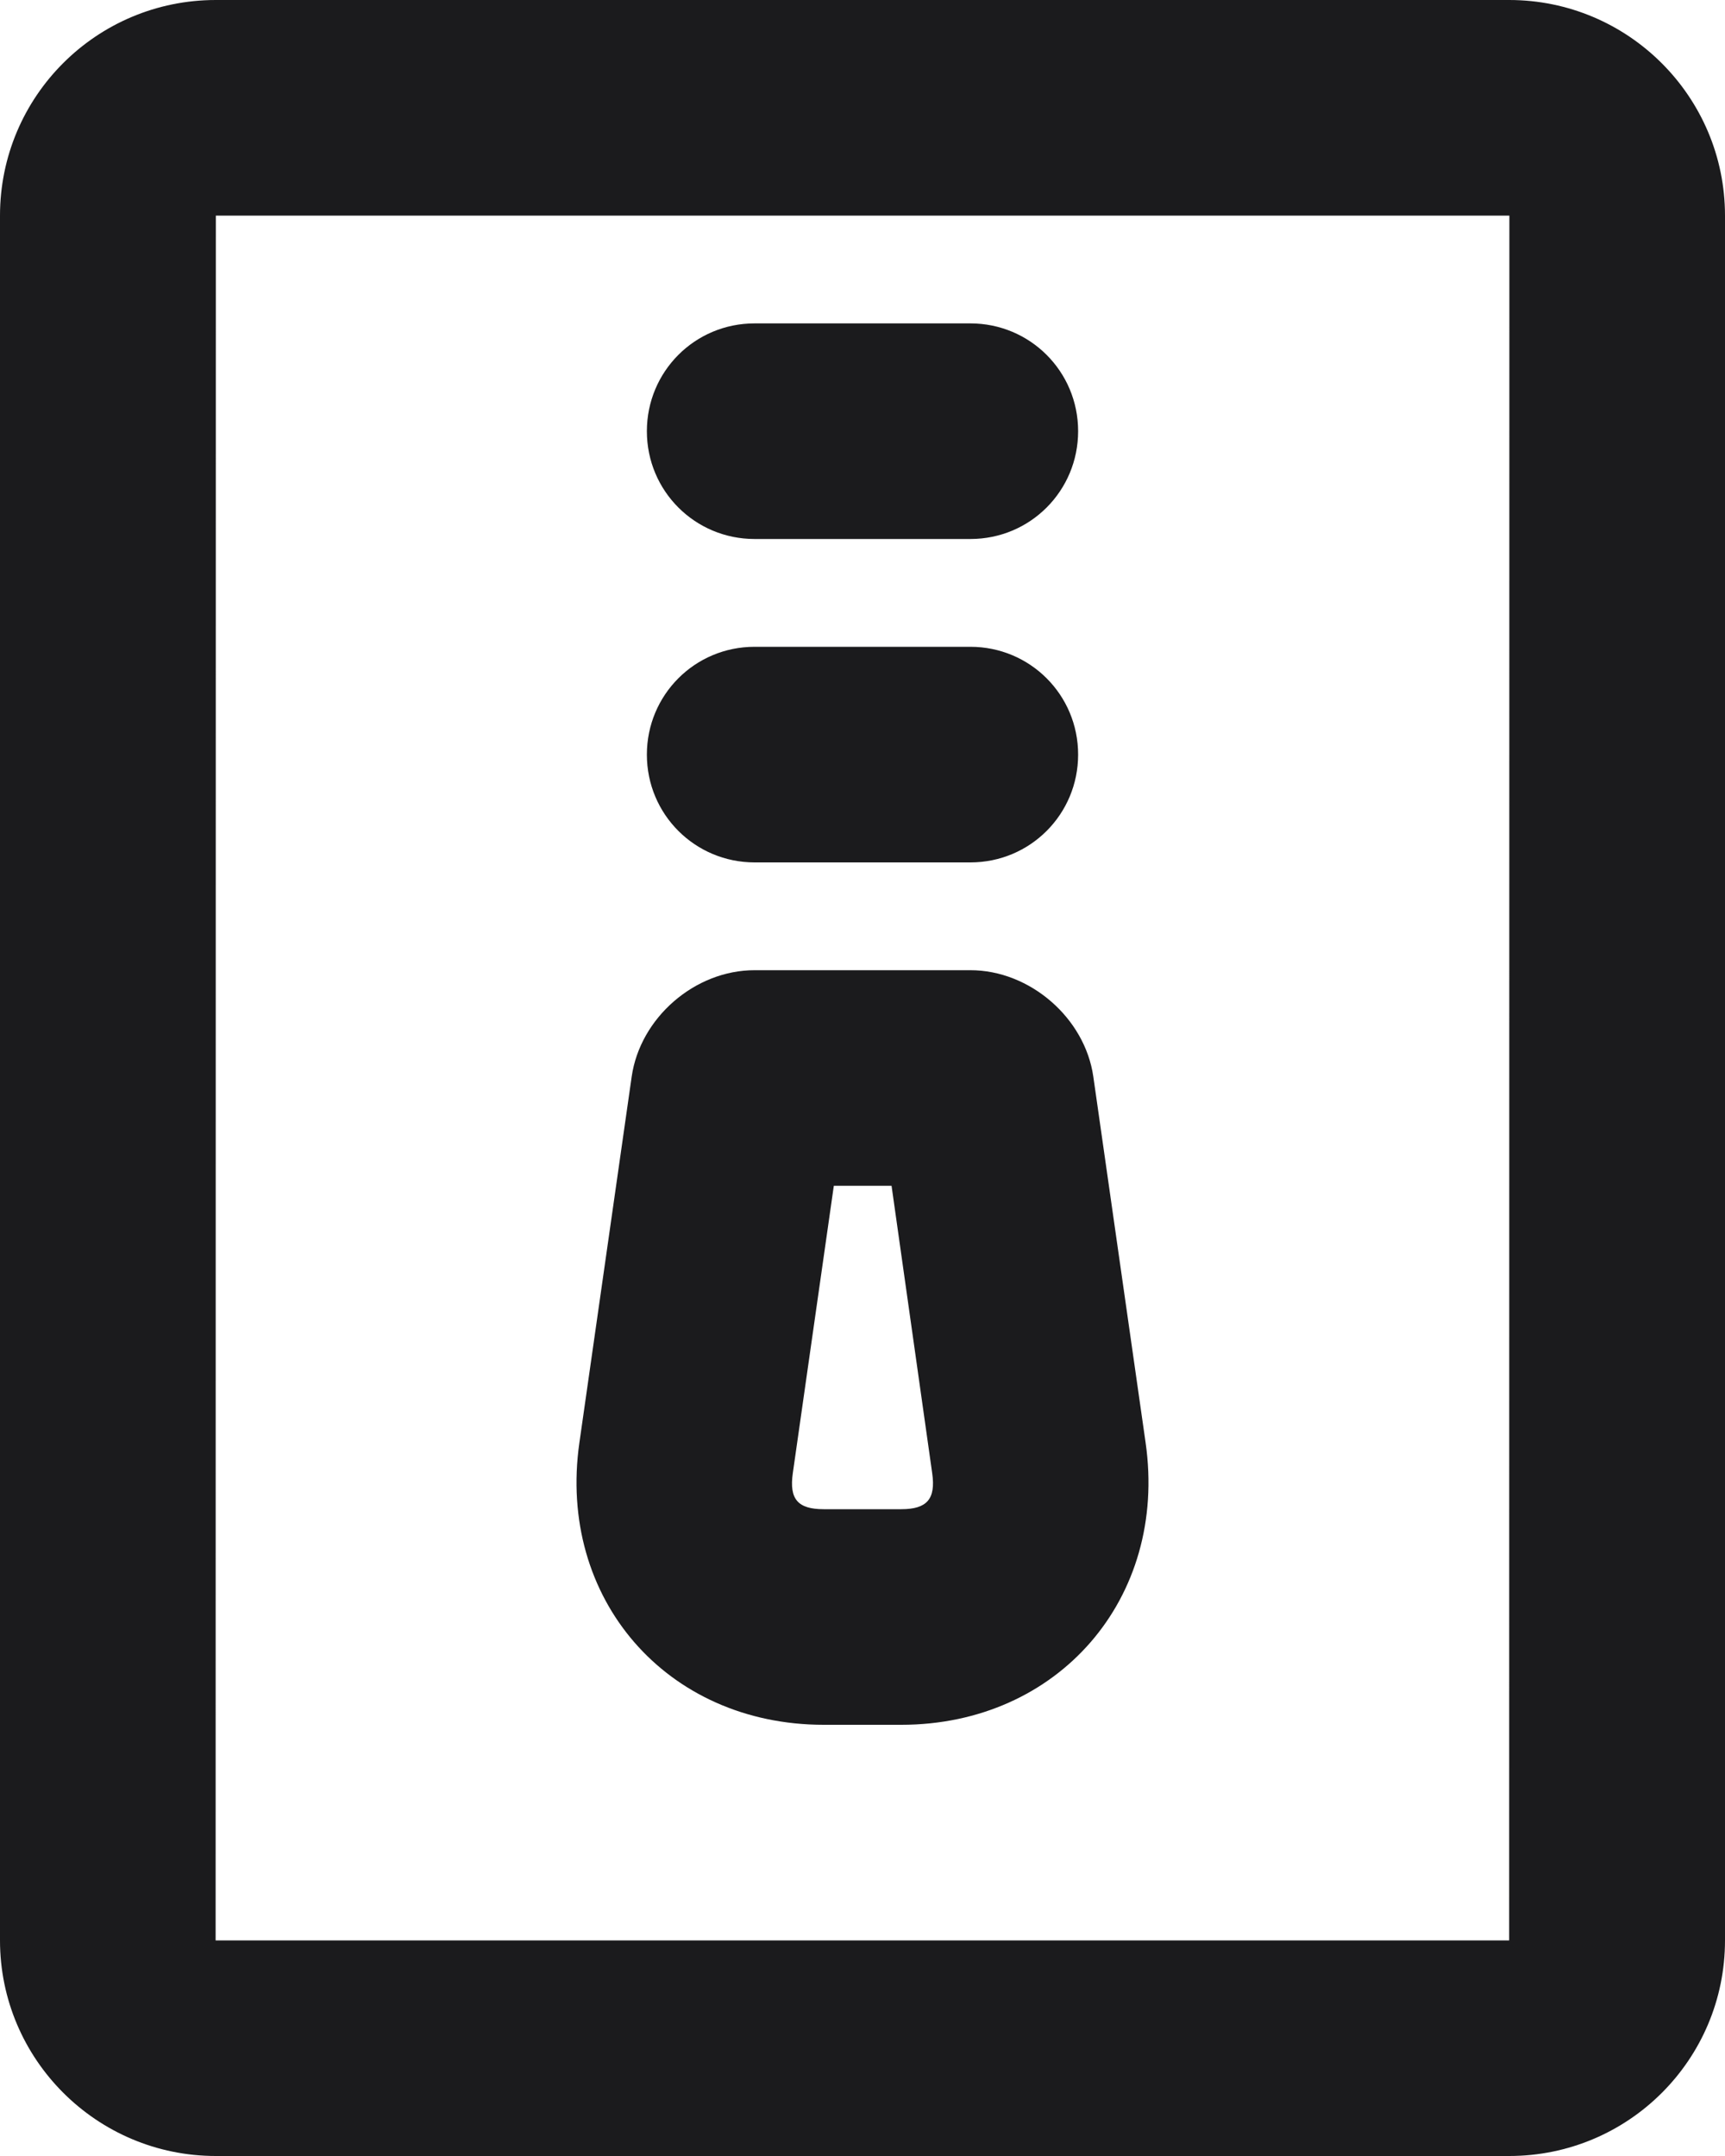 <?xml version="1.0" encoding="UTF-8"?>
<svg width="32px" height="40px" viewBox="0 0 32 40" version="1.1" xmlns="http://www.w3.org/2000/svg" xmlns:xlink="http://www.w3.org/1999/xlink">
    <g id="The-Icons" stroke="none" stroke-width="1" fill="none" fill-rule="evenodd">
        <g id="v-1.5" transform="translate(-584, -3172)" fill="#1B1B1D">
            <g id="Documents" transform="translate(96, 3168)">
                <g id="ZIP" transform="translate(480, 0)">
                    <path d="M8,8 C8,5.791 9.789,4 12.004,4 L35.996,4 C38.207,4 40,5.796 40,8 L40,40 C40,42.209 38.211,44 35.996,44 L12.004,44 C9.793,44 8,42.204 8,40 L8,8 Z M12,40 L35.996,40 L36,8 L12.004,8 L12,40 Z M20,12 C20,13.112 20.895,14 21.998,14 L26.002,14 C27.113,14 28,13.105 28,12 C28,10.888 27.105,10 26.002,10 L21.998,10 C20.887,10 20,10.895 20,12 Z M20,18 C20,16.895 20.887,16 21.998,16 L26.002,16 C27.105,16 28,16.888 28,18 C28,19.105 27.113,20 26.002,20 L21.998,20 C20.895,20 20,19.112 20,18 Z M19.718,23.976 C19.874,22.885 20.887,22 21.998,22 L26.002,22 C27.105,22 28.127,22.886 28.282,23.976 L29.252,30.767 C29.665,33.657 27.629,36 24.719,36 L23.281,36 C20.364,36 18.335,33.657 18.748,30.767 L19.718,23.976 Z M22.707,31.333 C22.639,31.814 22.8,32 23.281,32 L24.719,32 C25.197,32 25.361,31.811 25.293,31.333 L24.539,26 L23.468,26 L22.707,31.333 Z" id="Combined-Shape"></path>
                </g>
            </g>
        </g>
    </g>
</svg>
